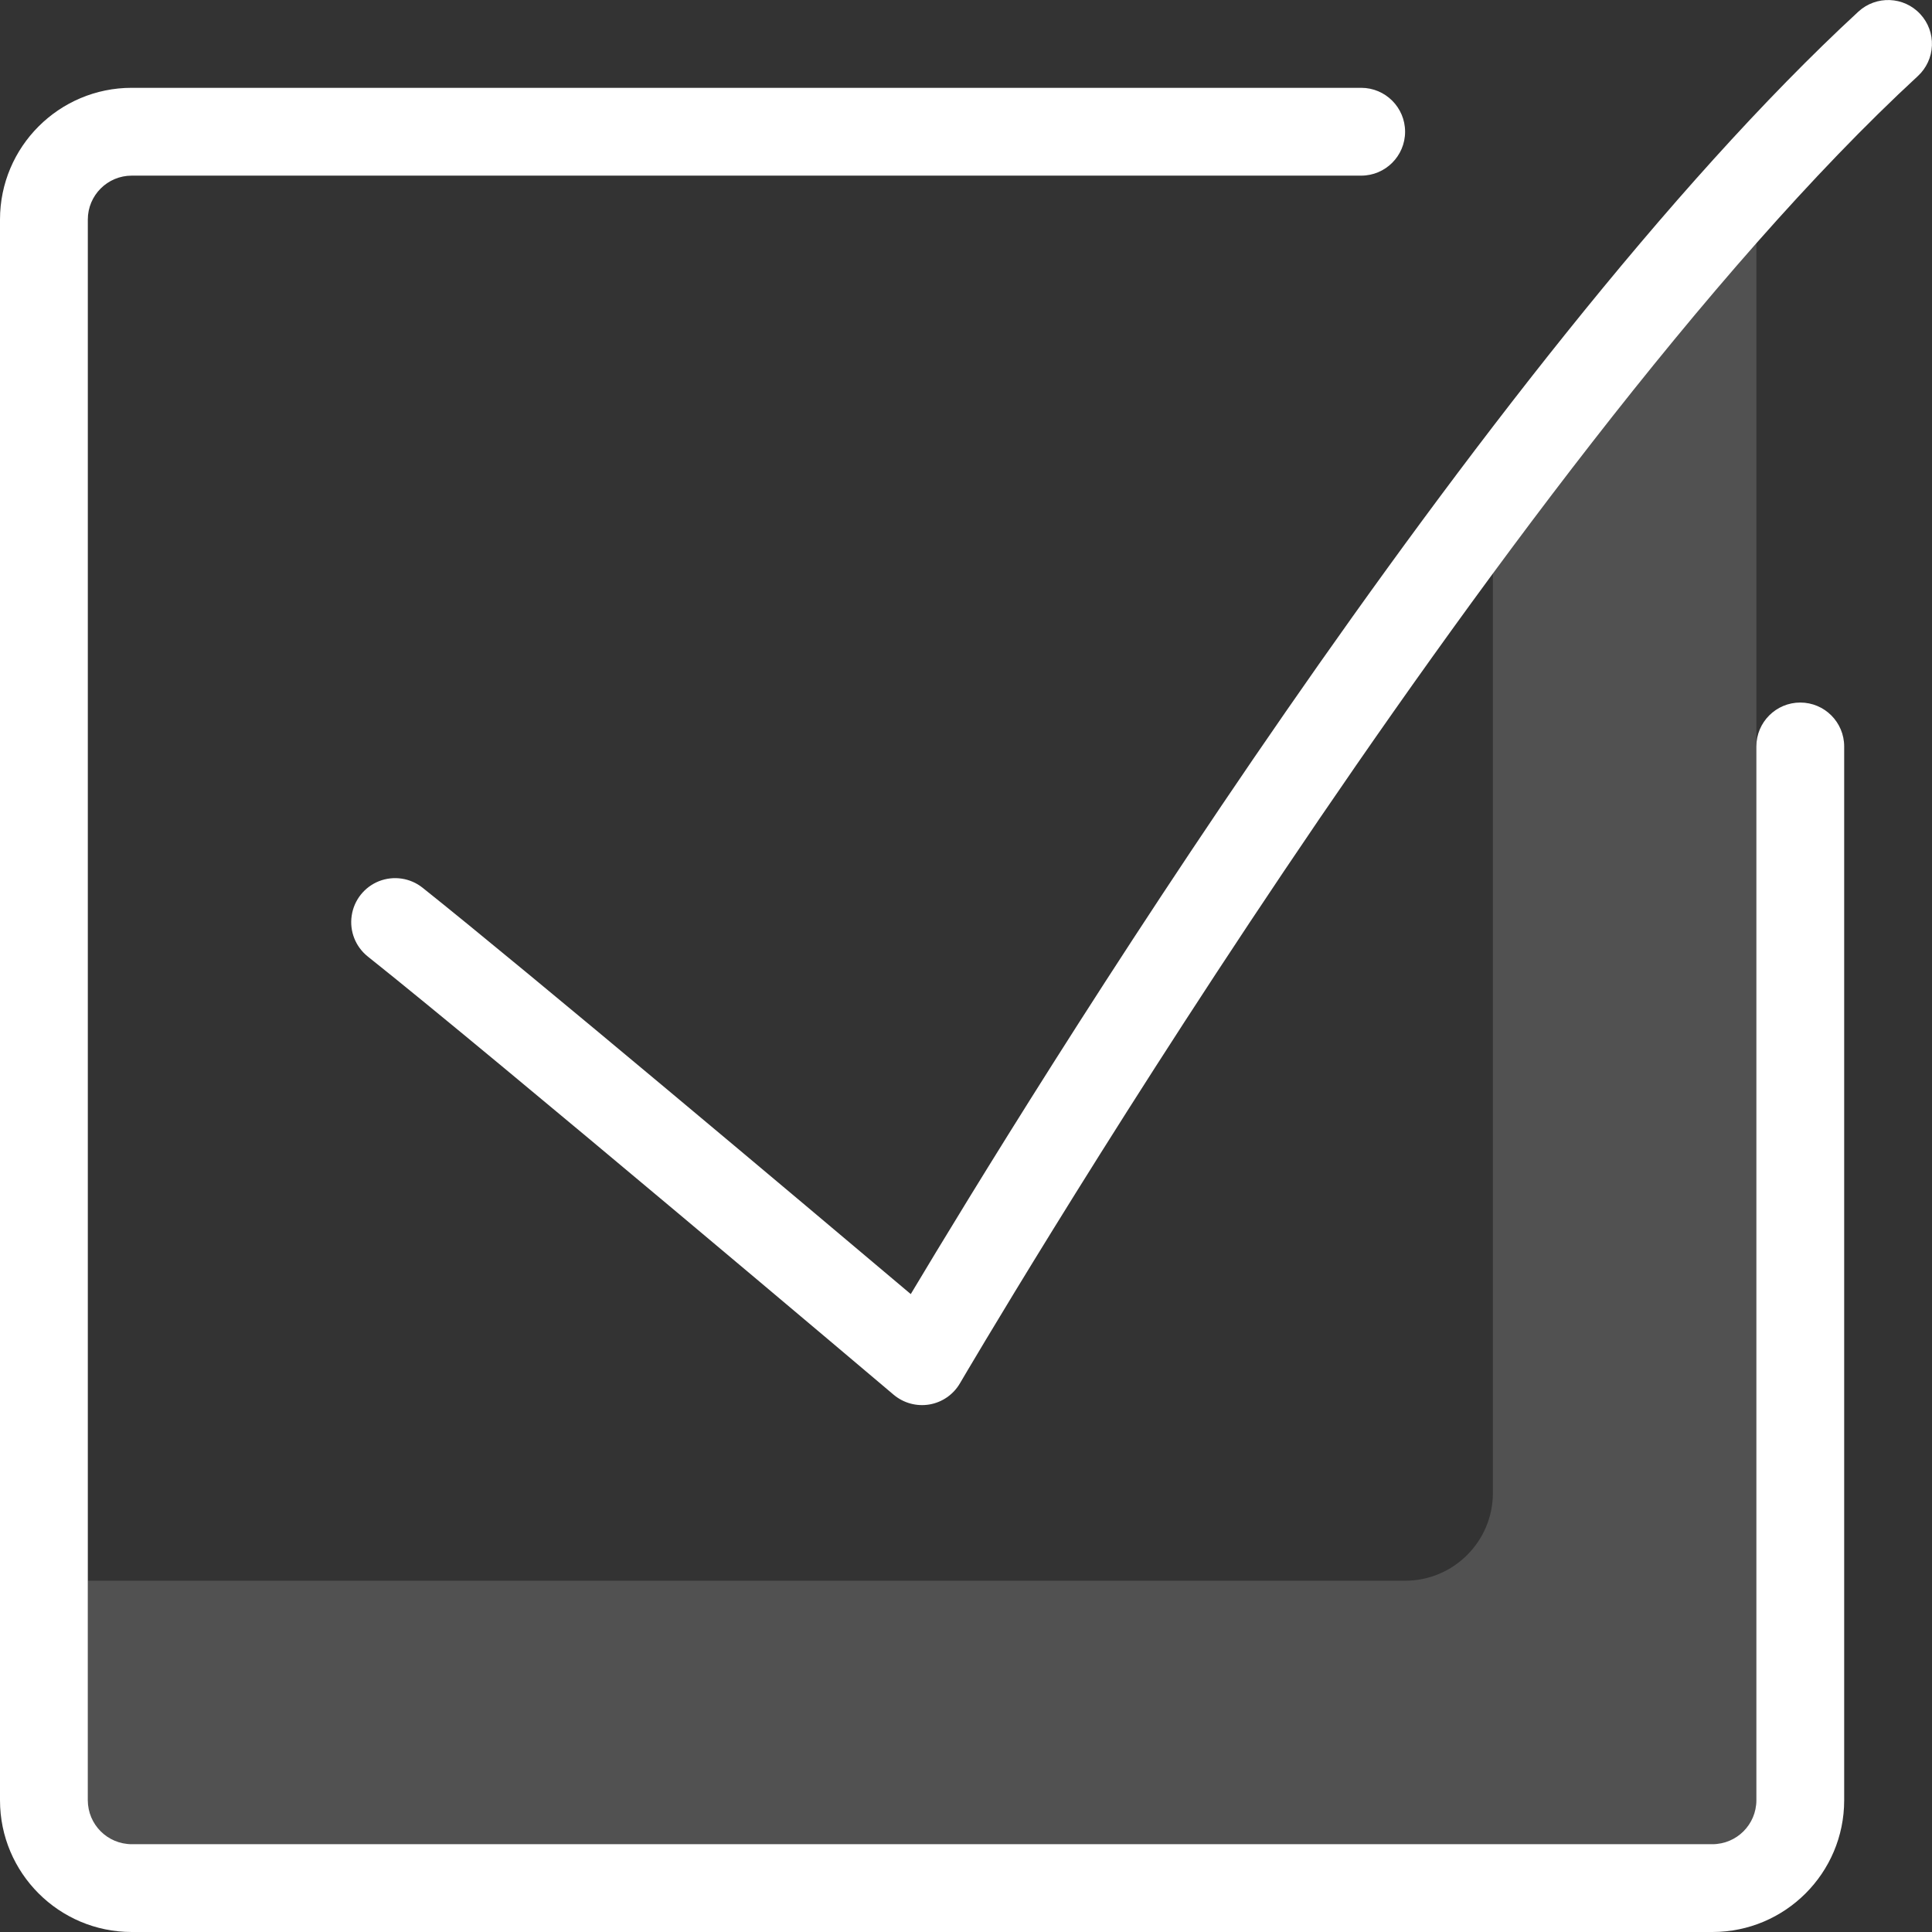 <svg aria-hidden="true" xmlns="http://www.w3.org/2000/svg" width="22" height="22" viewBox="0 0 22 22">
  <rect x="0" y="0" width="22" height="22" fill="#333333" stroke="none"/>
  <g fill="#FFF">
    <path fill-opacity=".151" d="M17,6 L17,17 C17,17.552 16.552,18 16,18 L1,18 L1,21 L20,21 L20,2 L17,6 Z"/>
    <path d="M21.867,0.161 C21.68,-0.042 21.364,-0.054 21.161,0.133 C16.847,4.115 11.677,12.552 10.371,14.736 C9.186,13.736 6,11.055 4.811,10.108 C4.671,9.997 4.483,9.969 4.316,10.034 C4.15,10.1 4.031,10.249 4.005,10.426 C3.978,10.603 4.048,10.78 4.188,10.892 C5.642,12.048 10.132,15.844 10.176,15.882 C10.289,15.977 10.438,16.018 10.584,15.993 C10.73,15.968 10.857,15.879 10.931,15.752 C10.993,15.647 17.074,5.265 21.838,0.867 C21.936,0.777 21.994,0.652 21.999,0.52 C22.005,0.388 21.957,0.258 21.867,0.161 Z"/>
    <path d="M20.5,8 C20.224,8 20,8.224 20,8.5 L20,20.5 C20,20.776 19.776,21 19.5,21 L1.5,21 C1.224,21 1,20.776 1,20.5 L1,2.5 C1,2.224 1.224,2 1.5,2 L15.5,2 C15.776,2 16,1.776 16,1.5 C16,1.224 15.776,1 15.5,1 L1.5,1 C0.672,1 2.22044605e-16,1.672 0,2.5 L0,20.5 C2.22044605e-16,21.328 0.672,22 1.5,22 L19.5,22 C20.328,22 21,21.328 21,20.5 L21,8.5 C21,8.224 20.776,8 20.5,8 Z"/>
  </g>
</svg>
